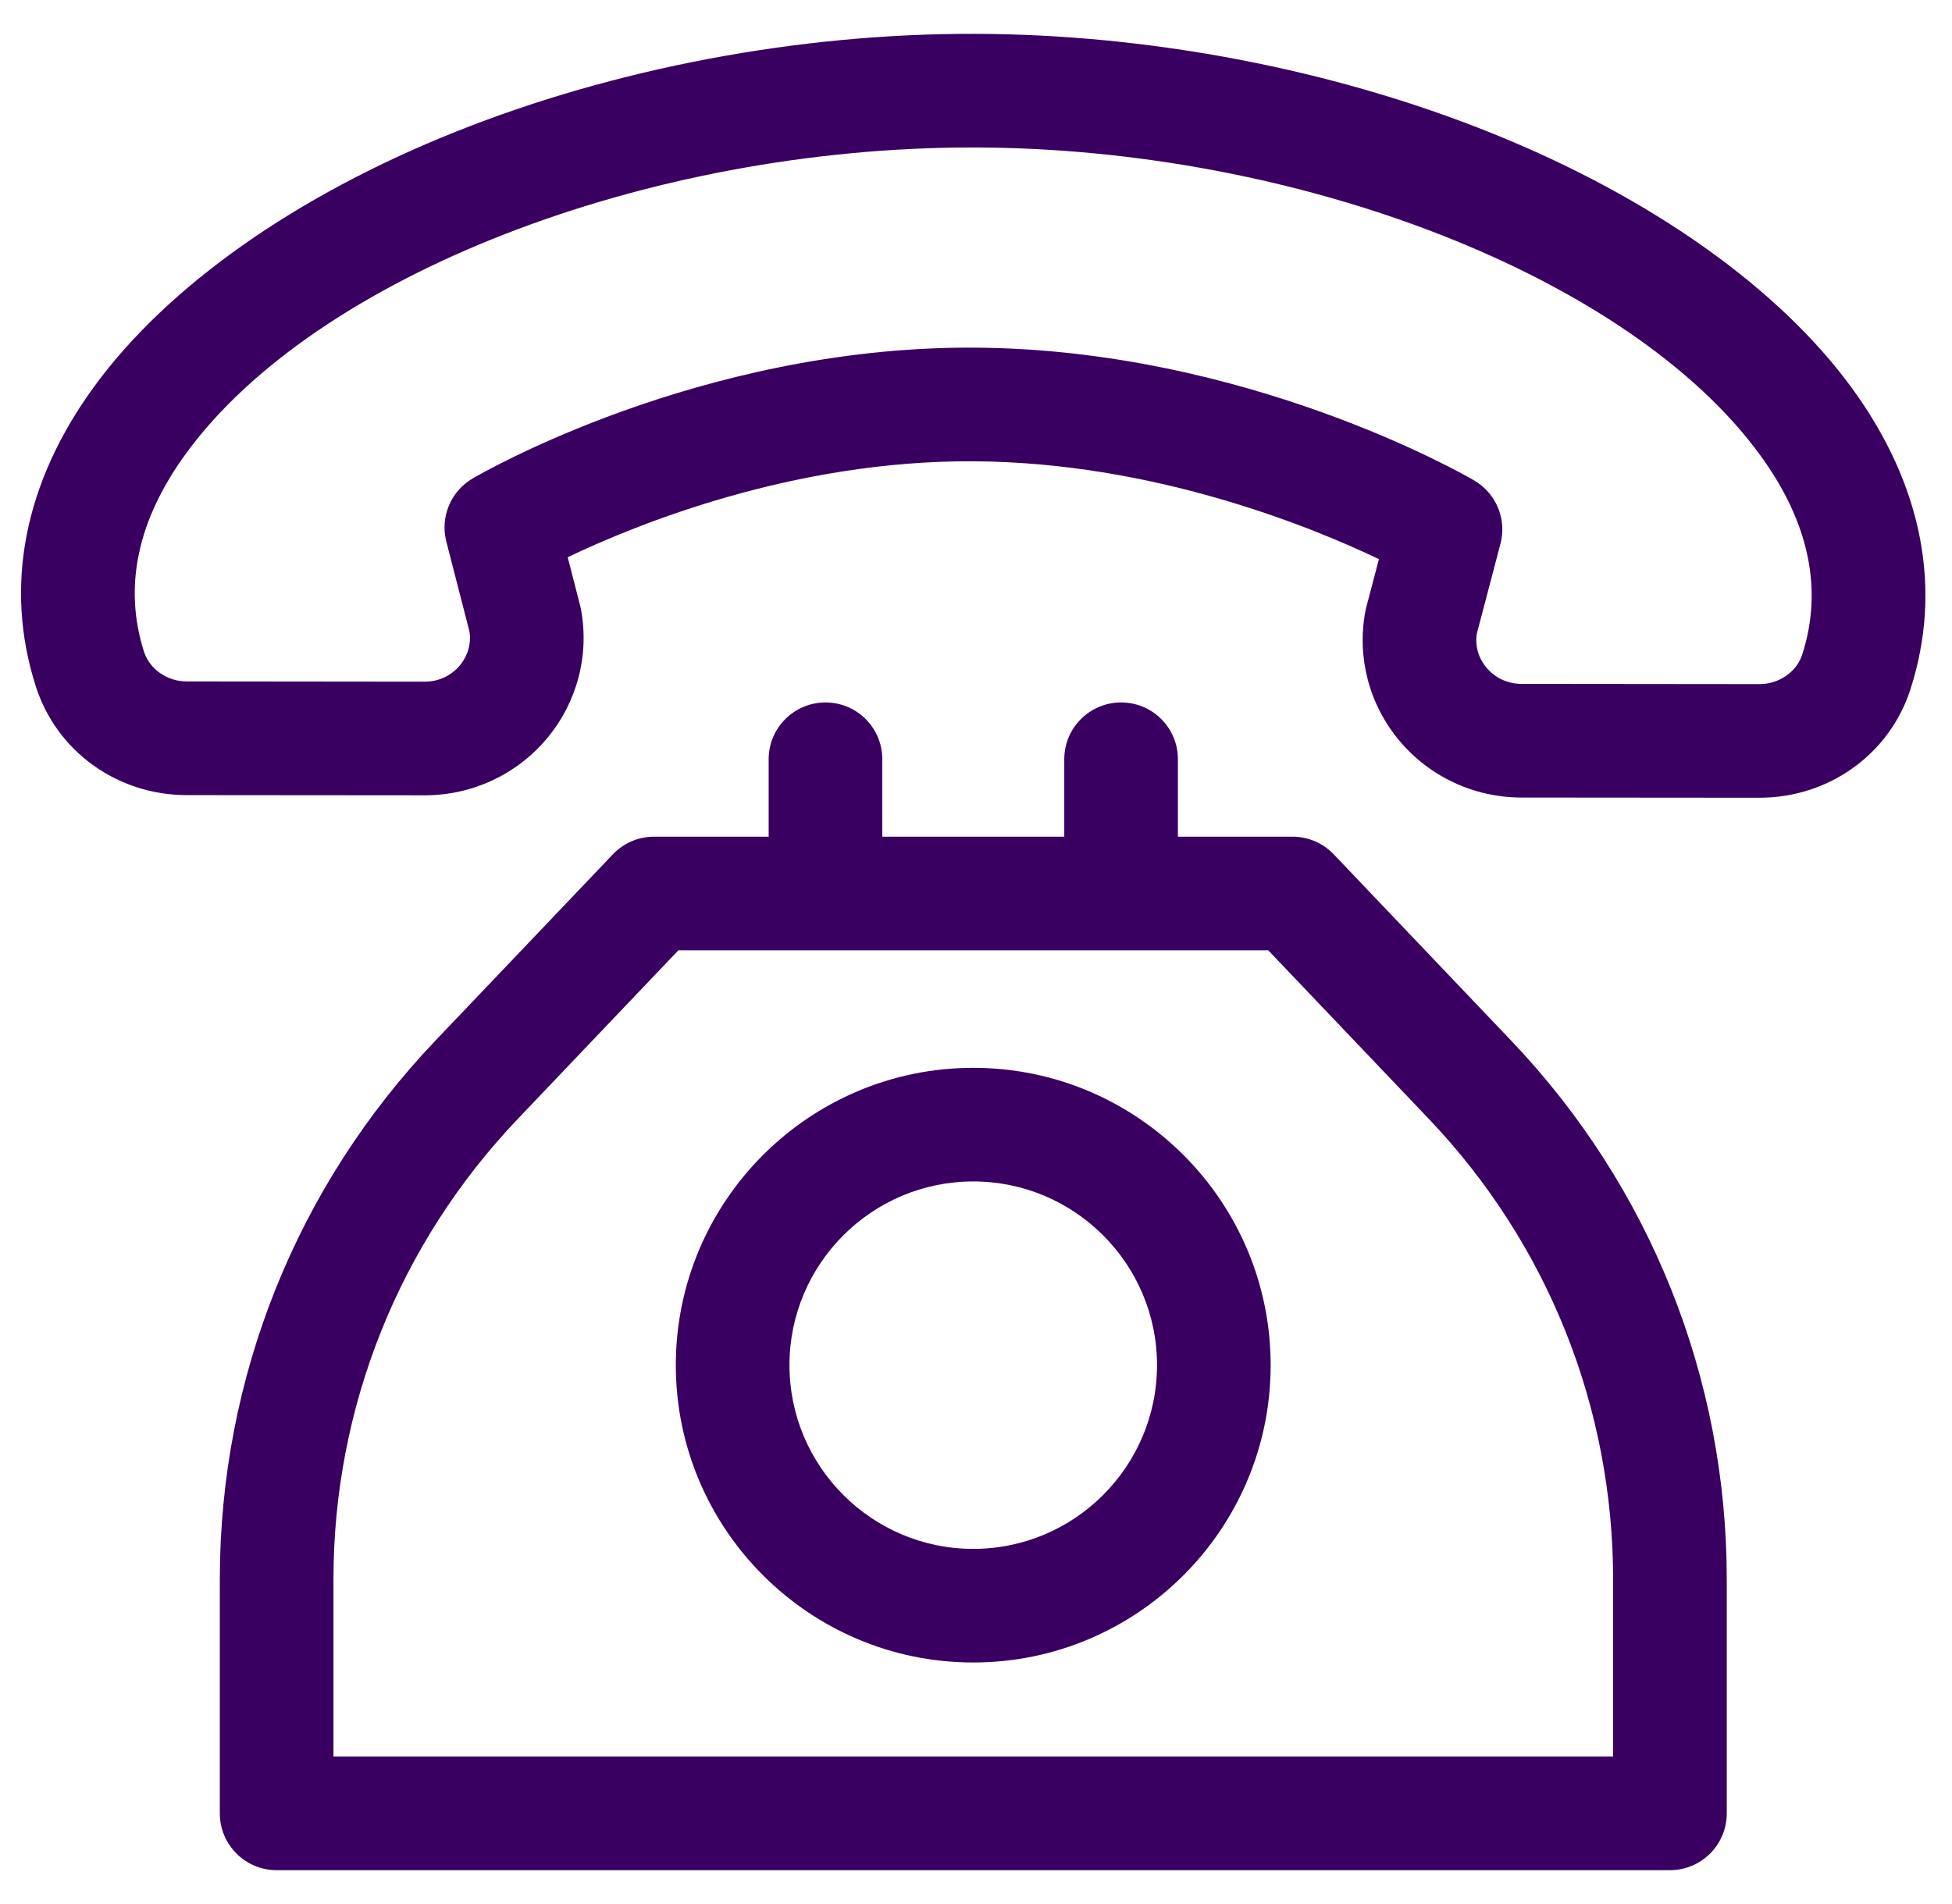<svg width="41" height="40" viewBox="0 0 41 40" fill="none" xmlns="http://www.w3.org/2000/svg">
<path d="M38.909 8.168C37.374 6.056 34.686 4.149 31.34 2.8C28.012 1.458 24.149 0.716 20.46 0.711C16.772 0.702 12.903 1.436 9.571 2.768C6.219 4.107 3.525 6.005 1.985 8.112C0.505 10.135 0.079 12.317 0.752 14.419C1.188 15.784 2.461 16.702 3.92 16.704L8.916 16.708C8.918 16.708 8.92 16.708 8.921 16.708C9.918 16.708 10.854 16.272 11.49 15.511C12.119 14.759 12.38 13.775 12.205 12.812C12.2 12.784 12.194 12.756 12.187 12.728L11.924 11.706C13.379 11.011 16.678 9.669 20.445 9.691C24.21 9.71 27.506 11.051 28.963 11.746L28.696 12.762C28.689 12.791 28.682 12.82 28.677 12.849C28.499 13.811 28.757 14.796 29.384 15.55C30.019 16.314 30.956 16.753 31.955 16.755L36.951 16.759C36.953 16.759 36.955 16.759 36.956 16.759C38.413 16.759 39.686 15.846 40.126 14.484C40.805 12.382 40.384 10.198 38.909 8.168ZM37.854 13.751C37.736 14.117 37.367 14.372 36.955 14.372C36.955 14.372 36.954 14.372 36.954 14.372L31.958 14.367C31.67 14.367 31.401 14.242 31.22 14.024C31.122 13.906 30.968 13.66 31.018 13.317L31.515 11.427C31.652 10.908 31.426 10.363 30.963 10.093C30.771 9.98 26.177 7.333 20.457 7.303C20.425 7.303 20.395 7.303 20.363 7.303C14.68 7.303 10.119 9.939 9.927 10.052C9.467 10.321 9.242 10.862 9.375 11.379L9.862 13.272C9.911 13.616 9.757 13.862 9.658 13.98C9.477 14.197 9.208 14.321 8.921 14.321C8.92 14.321 8.92 14.321 8.919 14.321L3.923 14.316C3.512 14.316 3.143 14.059 3.025 13.692C2.588 12.326 2.887 10.923 3.912 9.52C6.635 5.796 13.573 3.098 20.42 3.098C20.432 3.098 20.445 3.098 20.457 3.098C27.311 3.108 34.259 5.83 36.978 9.571C38 10.978 38.295 12.385 37.854 13.751Z" fill="#3A0061"/>
<path d="M31.739 21.86L28.014 17.948C27.788 17.711 27.476 17.577 27.149 17.577H24.741V15.95C24.741 15.291 24.207 14.757 23.548 14.757C22.889 14.757 22.354 15.291 22.354 15.95V17.577H18.532V15.95C18.532 15.291 17.998 14.757 17.339 14.757C16.68 14.757 16.145 15.291 16.145 15.95V17.577H13.737C13.411 17.577 13.098 17.711 12.873 17.948L9.147 21.86C6.226 24.927 4.617 28.949 4.617 33.185V38.095C4.617 38.755 5.152 39.289 5.811 39.289H35.076C35.735 39.289 36.269 38.755 36.269 38.095V33.185C36.27 28.949 34.661 24.927 31.739 21.86ZM7.004 36.902V33.185C7.004 29.565 8.379 26.128 10.876 23.506L14.249 19.964H26.638L30.011 23.506C32.507 26.127 33.882 29.565 33.882 33.185V36.902H7.004Z" fill="#3A0061"/>
<path d="M20.442 22.433C16.998 22.433 14.195 25.235 14.195 28.679C14.195 32.124 16.998 34.926 20.442 34.926C23.887 34.926 26.689 32.124 26.689 28.679C26.689 25.235 23.887 22.433 20.442 22.433ZM20.442 32.539C18.314 32.539 16.582 30.808 16.582 28.679C16.582 26.551 18.314 24.82 20.442 24.82C22.57 24.82 24.302 26.551 24.302 28.679C24.302 30.808 22.57 32.539 20.442 32.539Z" fill="#3A0061"/>
</svg>

